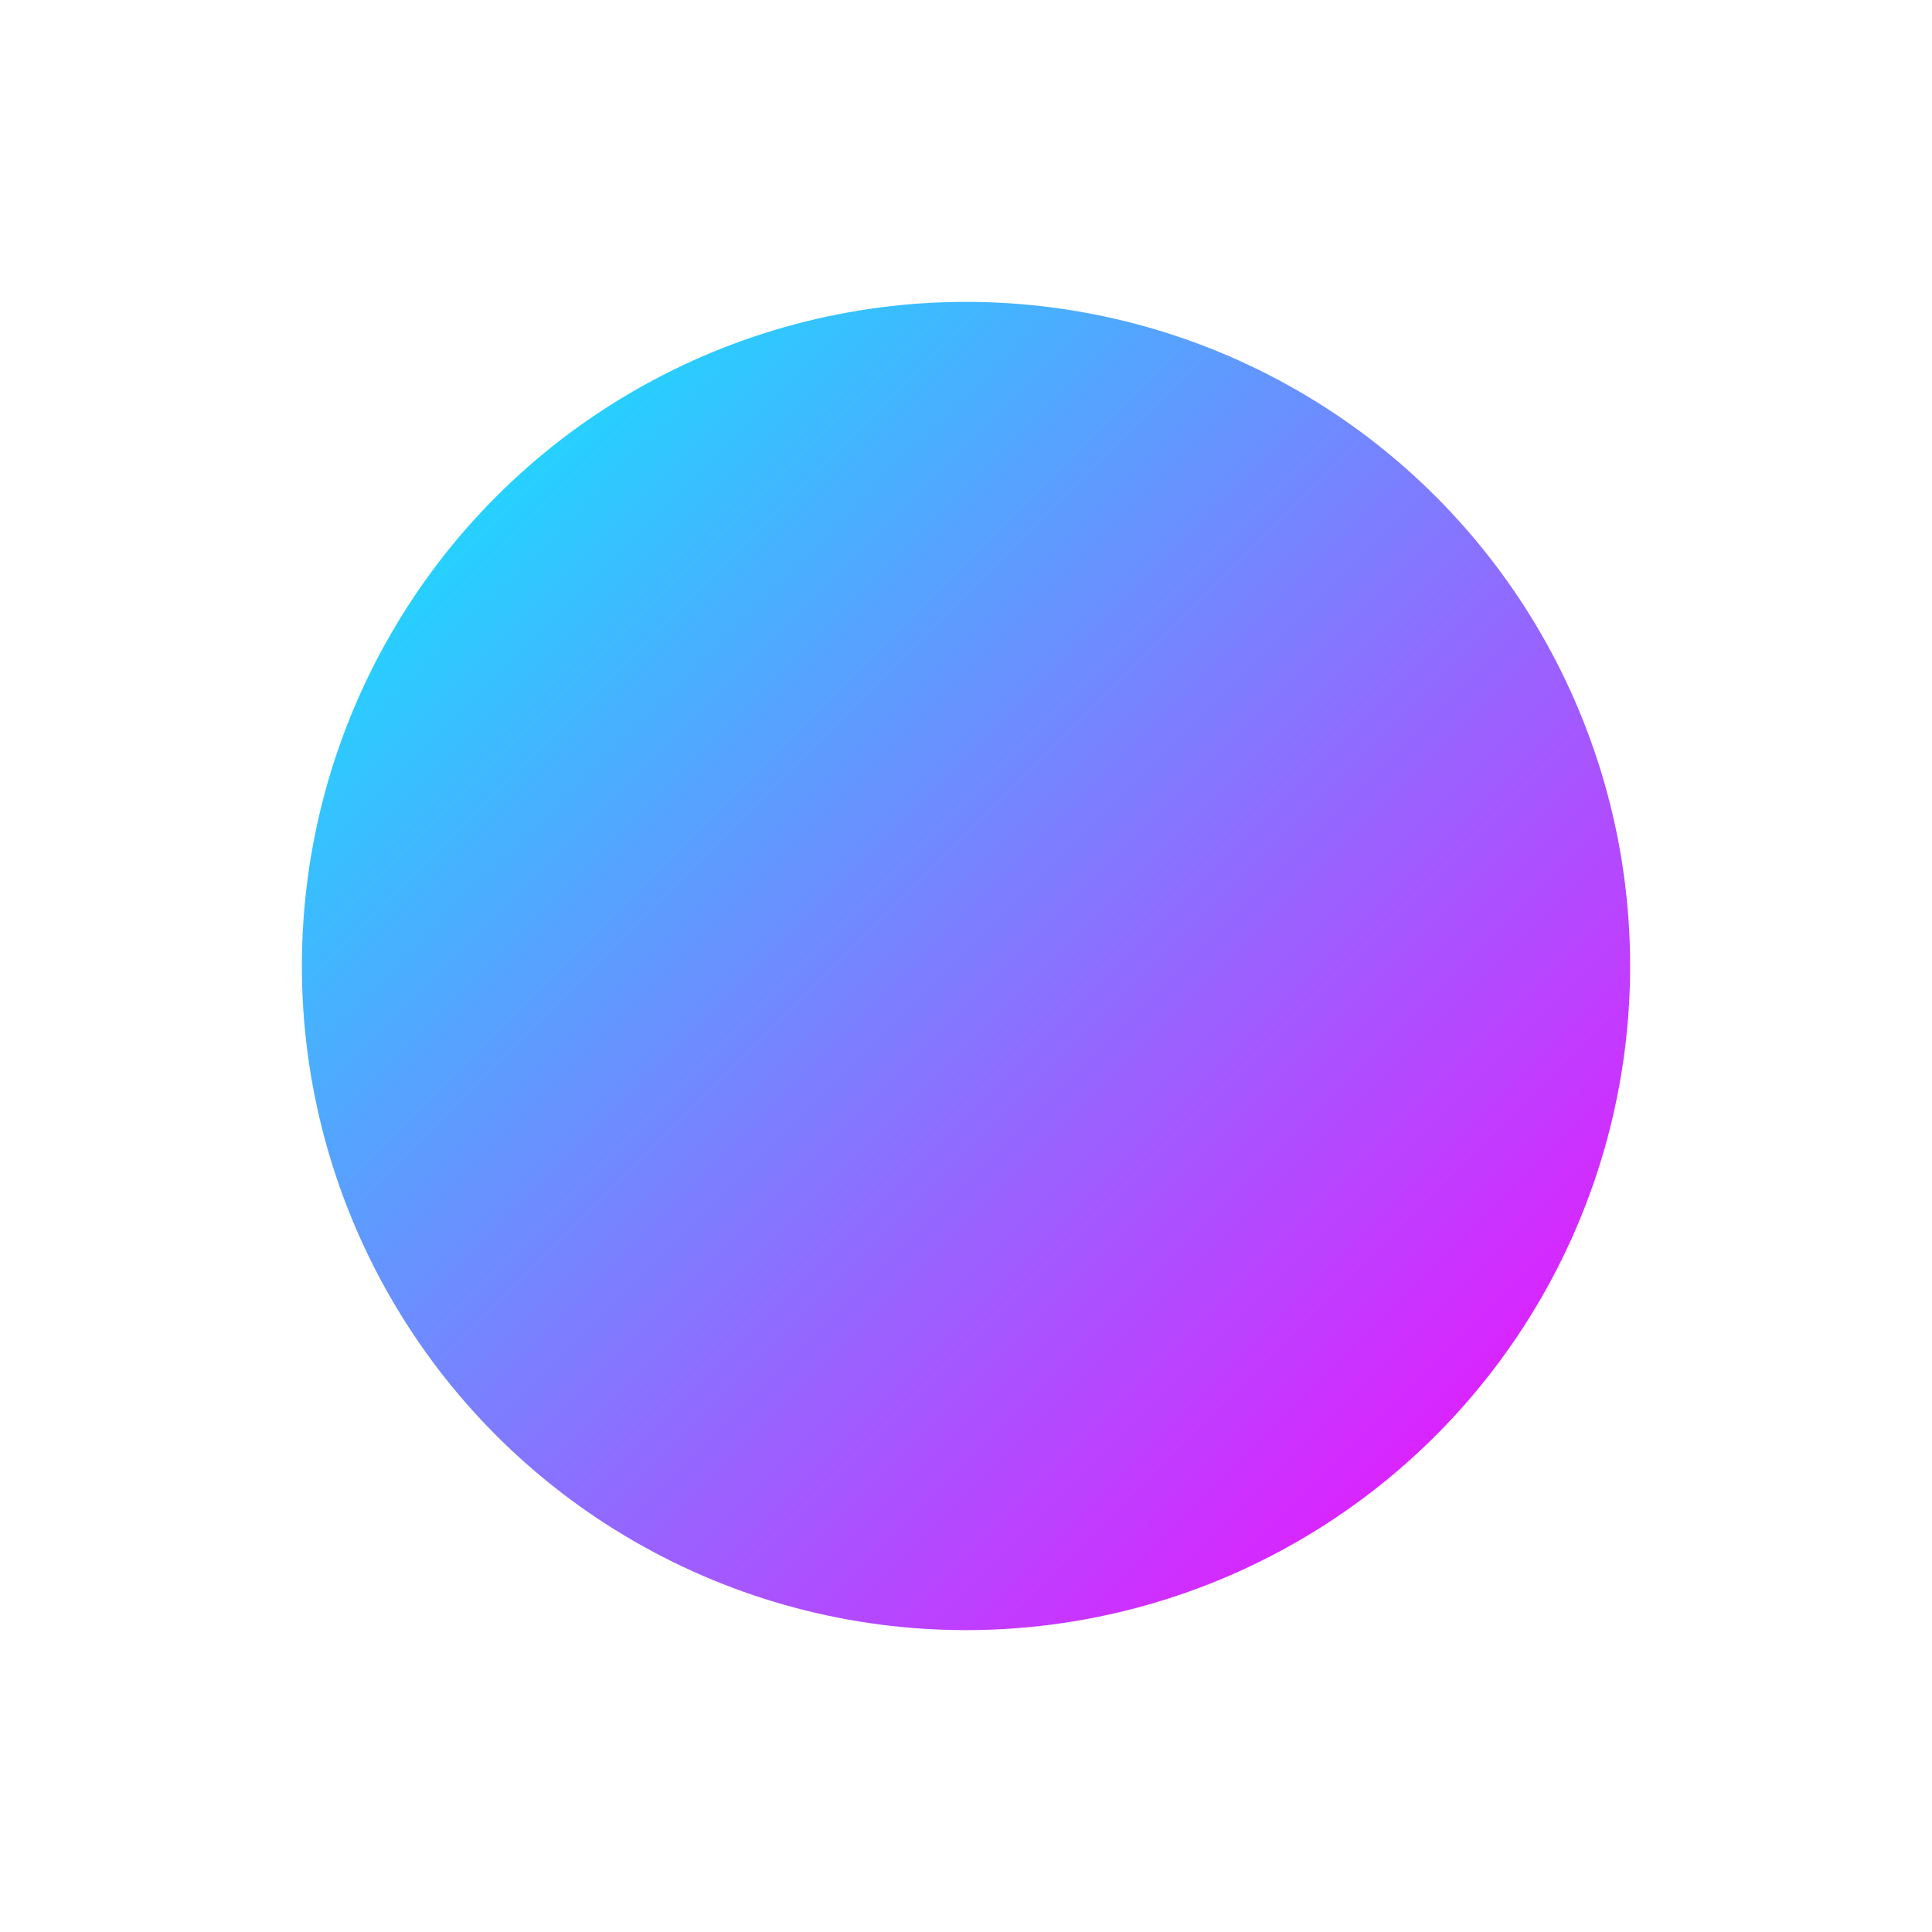 <svg xmlns="http://www.w3.org/2000/svg" viewBox="0 0 64 64">
  <defs>
    <!-- Center dot glow -->
    <filter id="glow-center" x="-100%" y="-100%" width="300%" height="300%">
      <feGaussianBlur stdDeviation="4" result="blur"/>
      <feMerge>
        <feMergeNode in="blur"/>
        <feMergeNode in="blur"/>
        <feMergeNode in="SourceGraphic"/>
      </feMerge>
    </filter>
    <!-- Gradient -->
    <linearGradient id="neon-gradient" x1="0%" y1="0%" x2="100%" y2="100%">
      <stop offset="0%" style="stop-color:#00f5ff"/>
      <stop offset="100%" style="stop-color:#ff00ff"/>
    </linearGradient>
  </defs>
  
  <!-- Center dot -->
  <circle cx="32" cy="32" r="22" 
          fill="url(#neon-gradient)" 
          filter="url(#glow-center)"/>
</svg>
